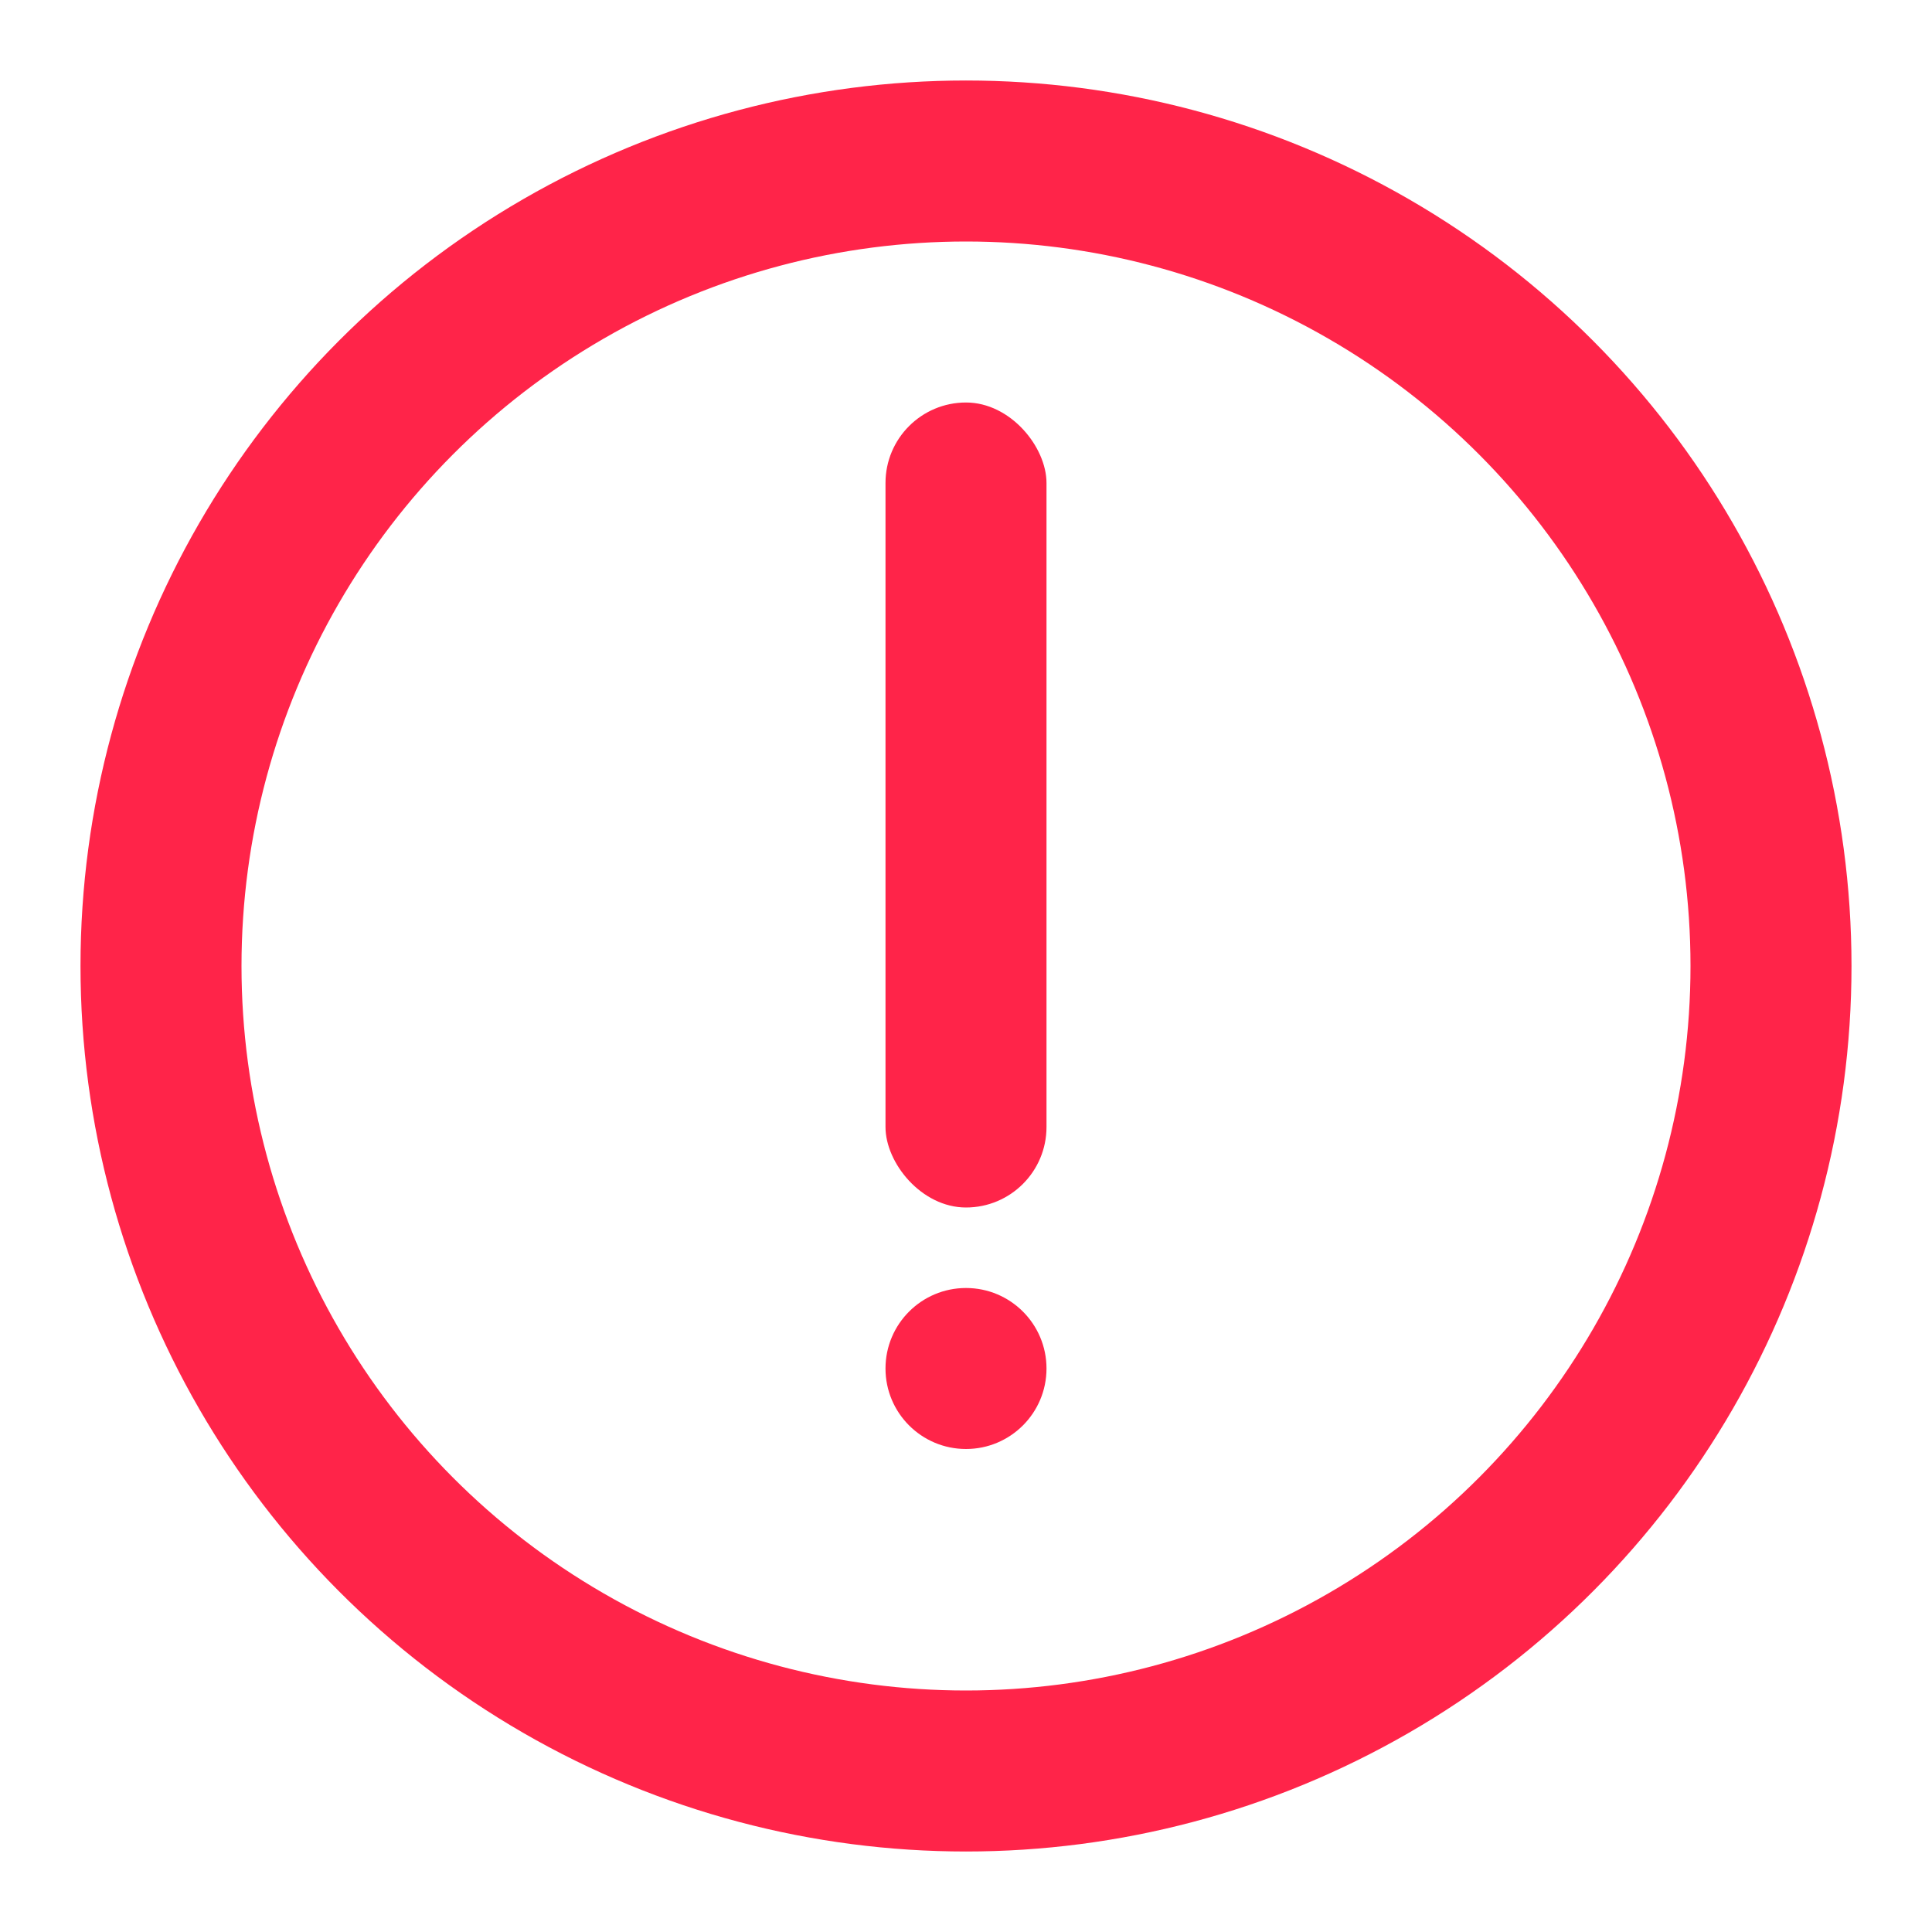 <svg width="18" height="18" viewBox="0 0 18 18" fill="none" xmlns="http://www.w3.org/2000/svg">
    <circle cx="9" cy="9" r="7.5" transform="rotate(-180 9 9)" stroke="#FF2449" stroke-width="1.5"/>
    <rect x="8.25" y="3.75" width="1.5" height="7.5" rx="0.75" fill="#FF2449"/>
    <circle cx="9" cy="12.75" r="0.75" fill="#FF2449"/>
</svg>
